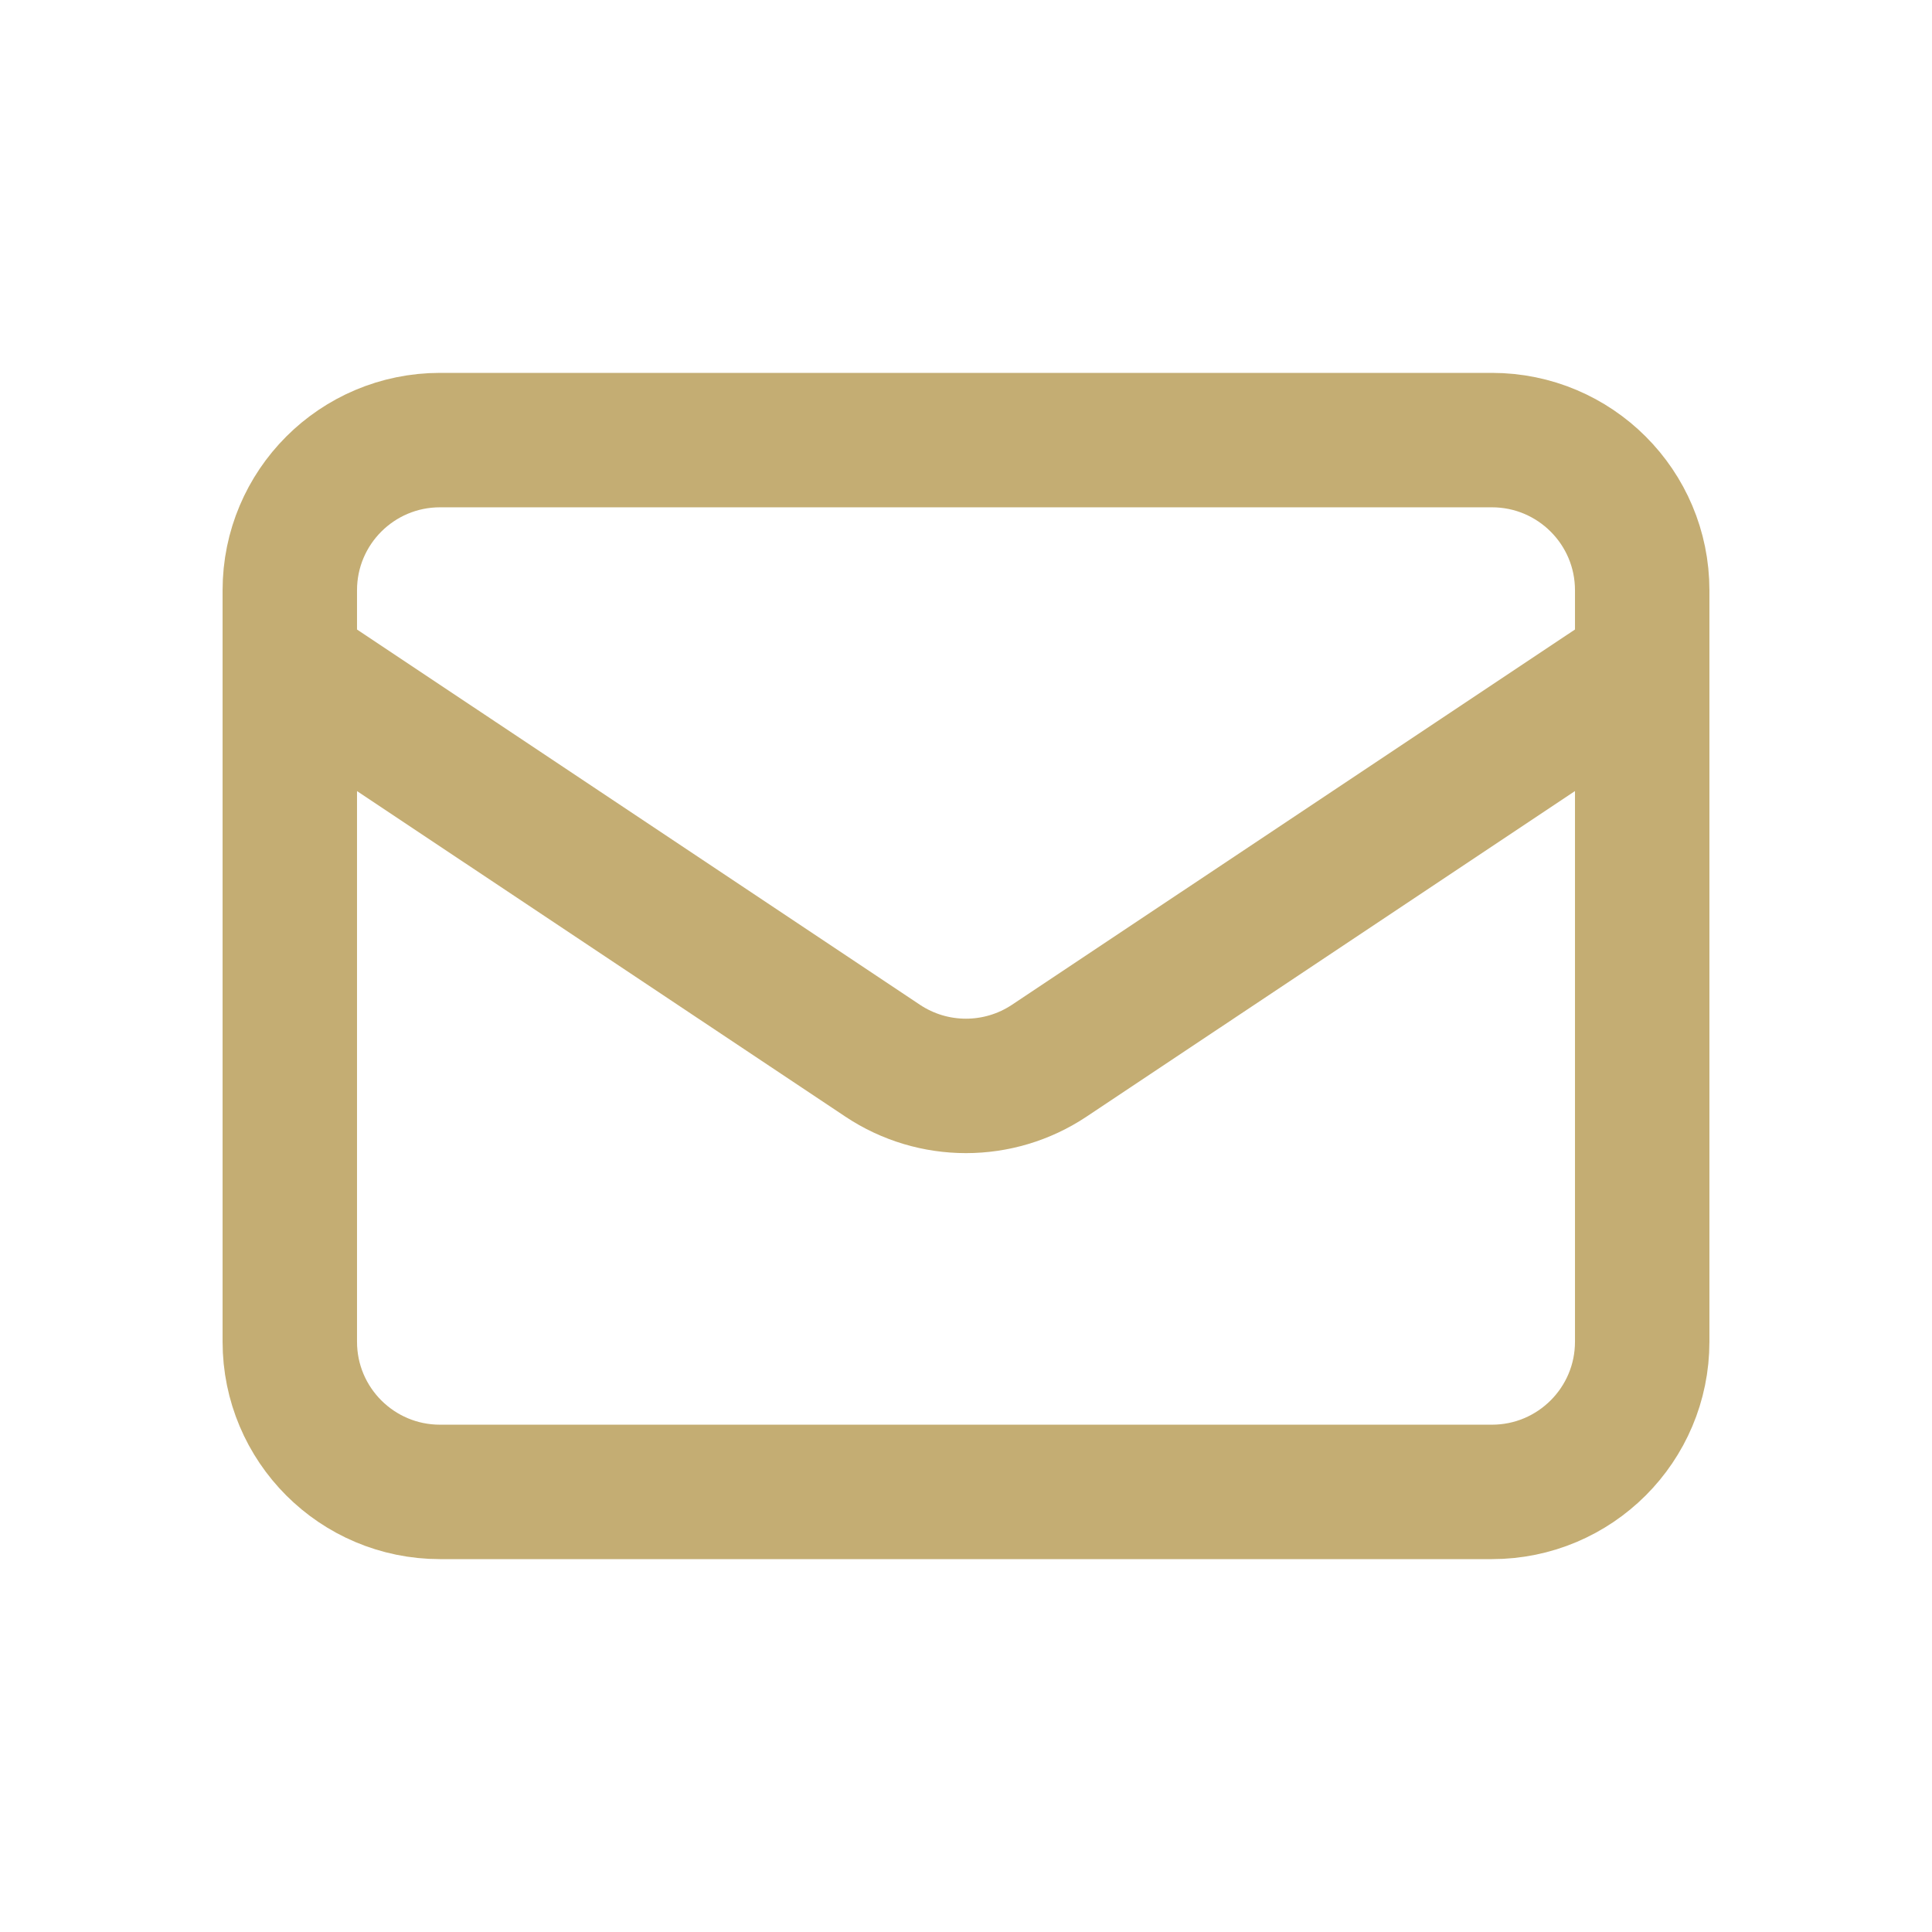 <svg width="24" height="24" viewBox="0 0 24 24" fill="none" xmlns="http://www.w3.org/2000/svg">
<path d="M3.6 8.267L10.964 13.176C11.591 13.594 12.408 13.594 13.035 13.176L20.4 8.267M5.466 18.533H18.533C19.564 18.533 20.4 17.698 20.4 16.667V7.333C20.4 6.302 19.564 5.467 18.533 5.467H5.466C4.435 5.467 3.6 6.302 3.6 7.333V16.667C3.6 17.698 4.435 18.533 5.466 18.533Z" stroke="#C4AD73" stroke-width="1.67" stroke-linecap="round" stroke-linejoin="round"/>
</svg>
